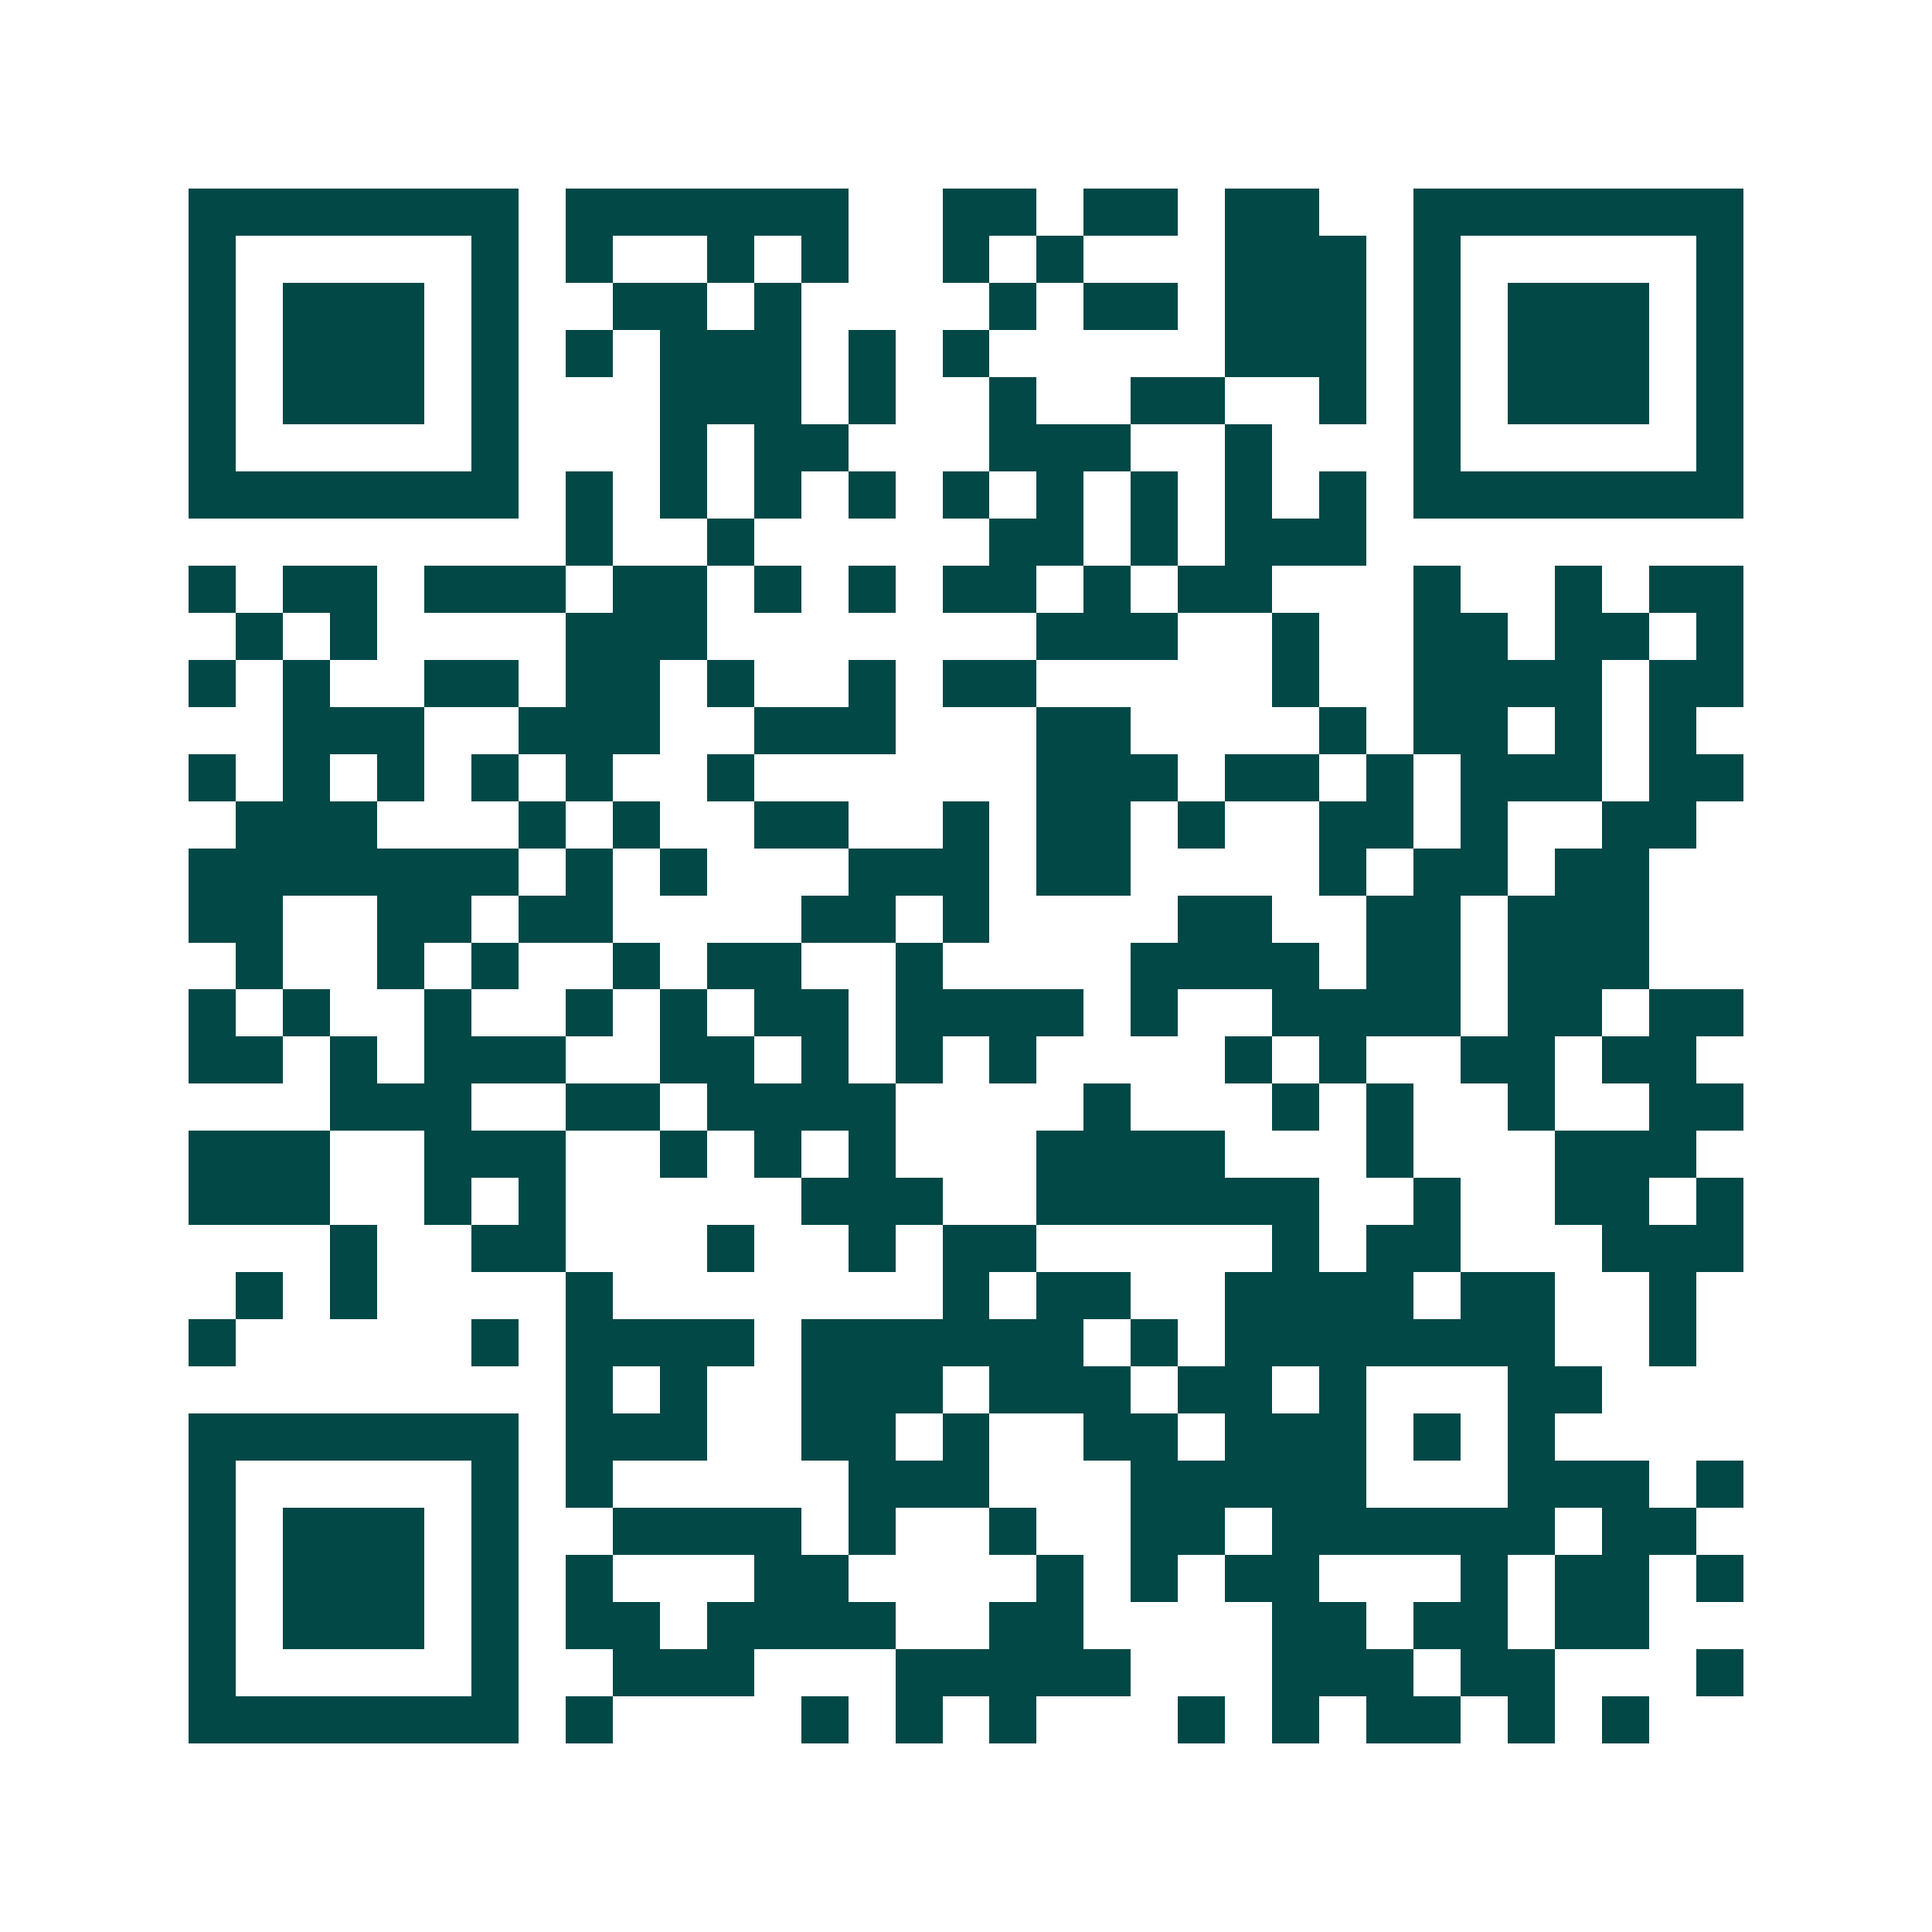 <svg xmlns="http://www.w3.org/2000/svg" width="200" height="200" viewBox="0 0 41 41" shape-rendering="crispEdges"><path fill="#ffffff" d="M0 0h41v41H0z"/><path stroke="#014847" d="M4 4.5h7m1 0h6m2 0h2m1 0h2m1 0h2m2 0h7M4 5.5h1m5 0h1m1 0h1m2 0h1m1 0h1m2 0h1m1 0h1m3 0h3m1 0h1m5 0h1M4 6.5h1m1 0h3m1 0h1m2 0h2m1 0h1m4 0h1m1 0h2m1 0h3m1 0h1m1 0h3m1 0h1M4 7.5h1m1 0h3m1 0h1m1 0h1m1 0h3m1 0h1m1 0h1m5 0h3m1 0h1m1 0h3m1 0h1M4 8.5h1m1 0h3m1 0h1m3 0h3m1 0h1m2 0h1m2 0h2m2 0h1m1 0h1m1 0h3m1 0h1M4 9.5h1m5 0h1m3 0h1m1 0h2m3 0h3m2 0h1m3 0h1m5 0h1M4 10.5h7m1 0h1m1 0h1m1 0h1m1 0h1m1 0h1m1 0h1m1 0h1m1 0h1m1 0h1m1 0h7M12 11.5h1m2 0h1m5 0h2m1 0h1m1 0h3M4 12.5h1m1 0h2m1 0h3m1 0h2m1 0h1m1 0h1m1 0h2m1 0h1m1 0h2m3 0h1m2 0h1m1 0h2M5 13.5h1m1 0h1m4 0h3m7 0h3m2 0h1m2 0h2m1 0h2m1 0h1M4 14.5h1m1 0h1m2 0h2m1 0h2m1 0h1m2 0h1m1 0h2m5 0h1m2 0h4m1 0h2M6 15.5h3m2 0h3m2 0h3m3 0h2m4 0h1m1 0h2m1 0h1m1 0h1M4 16.5h1m1 0h1m1 0h1m1 0h1m1 0h1m2 0h1m6 0h3m1 0h2m1 0h1m1 0h3m1 0h2M5 17.5h3m3 0h1m1 0h1m2 0h2m2 0h1m1 0h2m1 0h1m2 0h2m1 0h1m2 0h2M4 18.5h7m1 0h1m1 0h1m3 0h3m1 0h2m4 0h1m1 0h2m1 0h2M4 19.5h2m2 0h2m1 0h2m4 0h2m1 0h1m4 0h2m2 0h2m1 0h3M5 20.5h1m2 0h1m1 0h1m2 0h1m1 0h2m2 0h1m4 0h4m1 0h2m1 0h3M4 21.5h1m1 0h1m2 0h1m2 0h1m1 0h1m1 0h2m1 0h4m1 0h1m2 0h4m1 0h2m1 0h2M4 22.5h2m1 0h1m1 0h3m2 0h2m1 0h1m1 0h1m1 0h1m4 0h1m1 0h1m2 0h2m1 0h2M7 23.5h3m2 0h2m1 0h4m4 0h1m3 0h1m1 0h1m2 0h1m2 0h2M4 24.5h3m2 0h3m2 0h1m1 0h1m1 0h1m3 0h4m3 0h1m3 0h3M4 25.5h3m2 0h1m1 0h1m5 0h3m2 0h6m2 0h1m2 0h2m1 0h1M7 26.5h1m2 0h2m3 0h1m2 0h1m1 0h2m5 0h1m1 0h2m3 0h3M5 27.5h1m1 0h1m4 0h1m7 0h1m1 0h2m2 0h4m1 0h2m2 0h1M4 28.5h1m5 0h1m1 0h4m1 0h6m1 0h1m1 0h7m2 0h1M12 29.5h1m1 0h1m2 0h3m1 0h3m1 0h2m1 0h1m3 0h2M4 30.5h7m1 0h3m2 0h2m1 0h1m2 0h2m1 0h3m1 0h1m1 0h1M4 31.5h1m5 0h1m1 0h1m5 0h3m3 0h5m3 0h3m1 0h1M4 32.5h1m1 0h3m1 0h1m2 0h4m1 0h1m2 0h1m2 0h2m1 0h6m1 0h2M4 33.5h1m1 0h3m1 0h1m1 0h1m3 0h2m4 0h1m1 0h1m1 0h2m3 0h1m1 0h2m1 0h1M4 34.5h1m1 0h3m1 0h1m1 0h2m1 0h4m2 0h2m4 0h2m1 0h2m1 0h2M4 35.5h1m5 0h1m2 0h3m3 0h5m3 0h3m1 0h2m3 0h1M4 36.5h7m1 0h1m4 0h1m1 0h1m1 0h1m3 0h1m1 0h1m1 0h2m1 0h1m1 0h1"/></svg>

